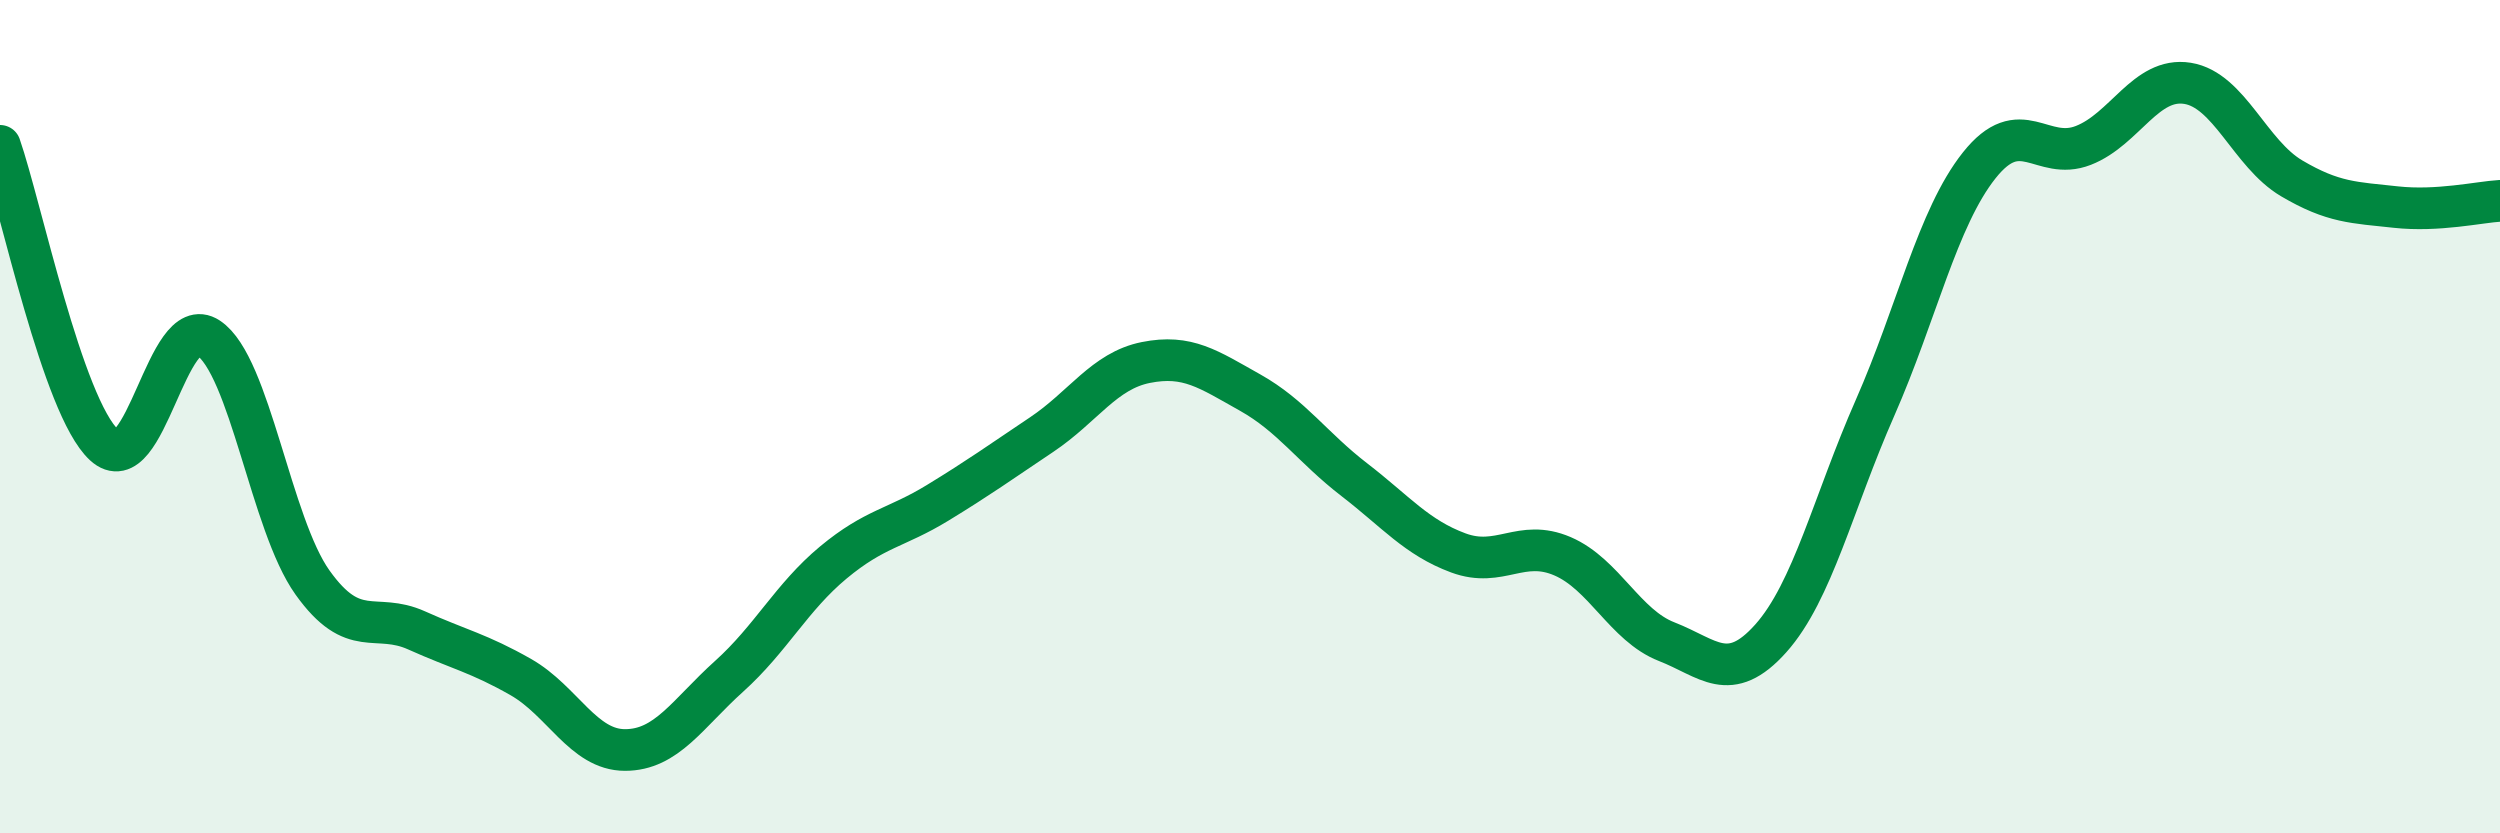 
    <svg width="60" height="20" viewBox="0 0 60 20" xmlns="http://www.w3.org/2000/svg">
      <path
        d="M 0,3.5 C 0.5,4.94 1.5,9.76 2.5,10.68 C 3.5,11.6 4,7.45 5,8.11 C 6,8.77 6.5,12.58 7.5,13.98 C 8.5,15.38 9,14.68 10,15.13 C 11,15.58 11.5,15.68 12.5,16.25 C 13.5,16.82 14,18 15,18 C 16,18 16.5,17.13 17.5,16.23 C 18.5,15.33 19,14.33 20,13.5 C 21,12.67 21.5,12.68 22.5,12.07 C 23.5,11.46 24,11.1 25,10.43 C 26,9.76 26.5,8.9 27.5,8.7 C 28.5,8.5 29,8.86 30,9.42 C 31,9.98 31.5,10.74 32.5,11.51 C 33.5,12.28 34,12.9 35,13.27 C 36,13.64 36.5,12.92 37.5,13.35 C 38.5,13.78 39,15.01 40,15.4 C 41,15.79 41.5,16.44 42.5,15.32 C 43.5,14.2 44,12.06 45,9.79 C 46,7.52 46.5,5.23 47.5,3.97 C 48.5,2.71 49,3.88 50,3.49 C 51,3.1 51.5,1.84 52.5,2 C 53.5,2.16 54,3.69 55,4.28 C 56,4.87 56.5,4.86 57.5,4.97 C 58.5,5.08 59.5,4.85 60,4.82L60 20L0 20Z"
        fill="#008740"
        opacity="0.1"
        stroke-linecap="round"
        stroke-linejoin="round"
      />
      <path
        d="M 0,3.5 C 0.5,4.94 1.5,9.76 2.5,10.68 C 3.5,11.6 4,7.45 5,8.11 C 6,8.77 6.5,12.58 7.5,13.98 C 8.5,15.38 9,14.68 10,15.13 C 11,15.58 11.5,15.68 12.5,16.25 C 13.5,16.82 14,18 15,18 C 16,18 16.5,17.13 17.5,16.23 C 18.5,15.33 19,14.33 20,13.5 C 21,12.67 21.5,12.68 22.5,12.07 C 23.5,11.46 24,11.1 25,10.43 C 26,9.76 26.5,8.9 27.5,8.7 C 28.5,8.5 29,8.86 30,9.42 C 31,9.98 31.5,10.74 32.5,11.51 C 33.5,12.28 34,12.9 35,13.27 C 36,13.64 36.5,12.92 37.5,13.35 C 38.5,13.78 39,15.01 40,15.4 C 41,15.79 41.5,16.44 42.5,15.32 C 43.5,14.2 44,12.06 45,9.79 C 46,7.52 46.5,5.23 47.5,3.97 C 48.5,2.71 49,3.88 50,3.49 C 51,3.1 51.5,1.84 52.5,2 C 53.5,2.16 54,3.69 55,4.28 C 56,4.87 56.5,4.86 57.5,4.97 C 58.5,5.08 59.5,4.85 60,4.82"
        stroke="#008740"
        stroke-width="1"
        fill="none"
        stroke-linecap="round"
        stroke-linejoin="round"
      />
    </svg>
  